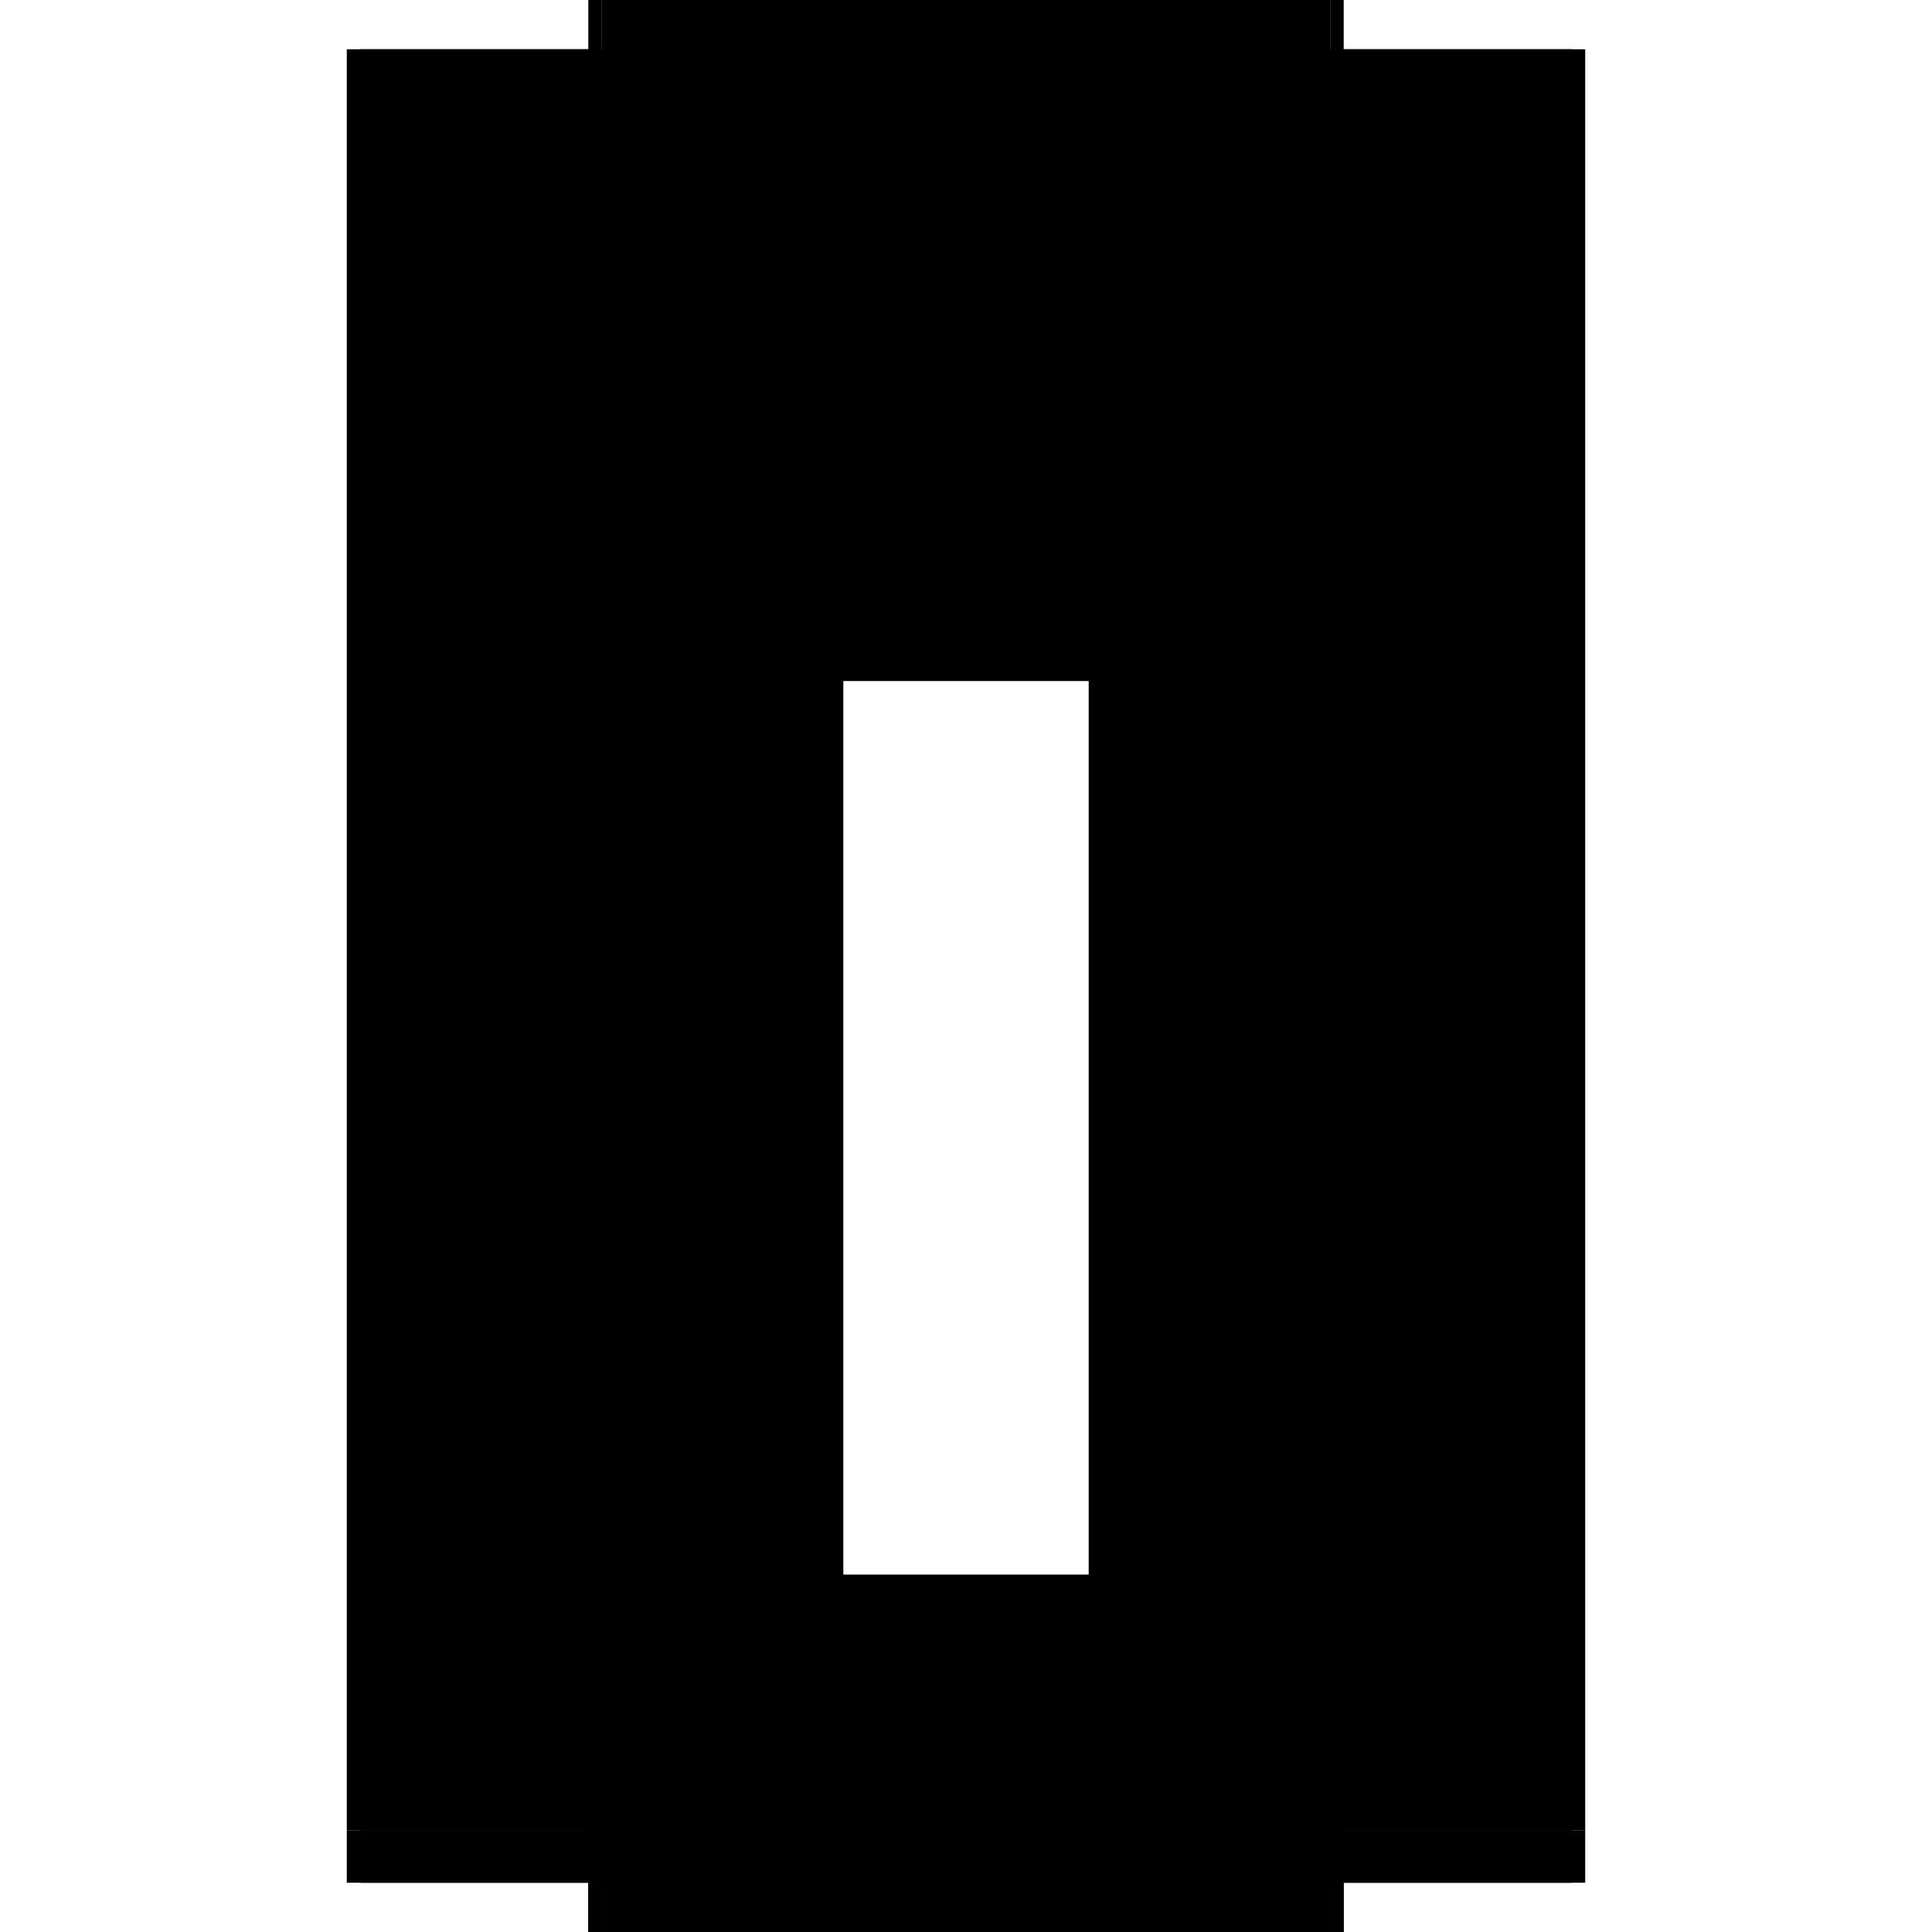 <?xml version="1.0" encoding="utf-8" ?>
<svg xmlns="http://www.w3.org/2000/svg" xmlns:ev="http://www.w3.org/2001/xml-events" xmlns:xlink="http://www.w3.org/1999/xlink" baseProfile="full" height="100%" version="1.1" viewBox="-1,-1,2,2" width="100%">
  <defs>
    <style type="text/css"><![CDATA[.vectorEffectClass {vector-effect: non-scaling-stroke;}]]></style>
  </defs>
  <line class="vectorEffectClass" fill="none" stroke="black" stroke-width="0.5" x1="-0.391" x2="-0.391" y1="0.895" y2="-0.949"/>
  <line class="vectorEffectClass" fill="none" stroke="black" stroke-width="0.5" x1="0.391" x2="0.391" y1="0.895" y2="-0.949"/>
  <line class="vectorEffectClass" fill="none" stroke="black" stroke-width="0.5" x1="-0.377" x2="-0.377" y1="0.88" y2="-0.545"/>
  <line class="vectorEffectClass" fill="none" stroke="black" stroke-width="0.5" x1="0.377" x2="0.377" y1="0.88" y2="-0.545"/>
  <line class="vectorEffectClass" fill="none" stroke="black" stroke-width="0.5" x1="-0.377" x2="0.377" y1="-0.545" y2="-0.545"/>
  <line class="vectorEffectClass" fill="none" stroke="black" stroke-width="0.5" x1="-0.377" x2="0.377" y1="-0.559" y2="-0.559"/>
  <line class="vectorEffectClass" fill="none" stroke="black" stroke-width="0.5" x1="-0.377" x2="0.377" y1="-0.935" y2="-0.935"/>
  <line class="vectorEffectClass" fill="none" stroke="black" stroke-width="0.5" x1="-0.377" x2="0.377" y1="-0.949" y2="-0.949"/>
  <line class="vectorEffectClass" fill="none" stroke="black" stroke-width="0.5" x1="-0.377" x2="0.377" y1="0.895" y2="0.895"/>
  <line class="vectorEffectClass" fill="none" stroke="black" stroke-width="0.5" x1="-0.377" x2="0.377" y1="0.88" y2="0.88"/>
  <line class="vectorEffectClass" fill="none" stroke="black" stroke-width="0.5" x1="-0.377" x2="0.377" y1="0.949" y2="0.949"/>
  <line class="vectorEffectClass" fill="none" stroke="black" stroke-width="0.5" x1="-0.377" x2="-0.377" y1="-0.559" y2="-0.935"/>
  <line class="vectorEffectClass" fill="none" stroke="black" stroke-width="0.5" x1="0.377" x2="0.377" y1="-0.559" y2="-0.935"/>
  <line class="vectorEffectClass" fill="none" stroke="black" stroke-width="0.5" x1="-0.391" x2="-0.391" y1="0.949" y2="0.895"/>
  <line class="vectorEffectClass" fill="none" stroke="black" stroke-width="0.5" x1="0.391" x2="0.391" y1="0.949" y2="0.895"/>
  <line class="vectorEffectClass" fill="none" stroke="black" stroke-width="0.5" x1="-0.377" x2="-0.377" y1="0.949" y2="0.895"/>
  <line class="vectorEffectClass" fill="none" stroke="black" stroke-width="0.5" x1="0.377" x2="0.377" y1="0.949" y2="0.895"/>
  <line class="vectorEffectClass" fill="none" stroke="black" stroke-width="0.5" x1="-0.377" x2="-0.377" y1="0.895" y2="0.88"/>
  <line class="vectorEffectClass" fill="none" stroke="black" stroke-width="0.5" x1="0.377" x2="0.377" y1="0.895" y2="0.88"/>
  <line class="vectorEffectClass" fill="none" stroke="black" stroke-width="0.5" x1="-0.391" x2="-0.377" y1="0.949" y2="0.949"/>
  <line class="vectorEffectClass" fill="none" stroke="black" stroke-width="0.5" x1="-0.391" x2="-0.377" y1="-0.949" y2="-0.949"/>
  <line class="vectorEffectClass" fill="none" stroke="black" stroke-width="0.5" x1="0.377" x2="0.391" y1="0.949" y2="0.949"/>
  <line class="vectorEffectClass" fill="none" stroke="black" stroke-width="0.5" x1="0.377" x2="0.391" y1="-0.949" y2="-0.949"/>
  <line class="vectorEffectClass" fill="none" stroke="black" stroke-width="0.5" x1="-0.377" x2="-0.377" y1="-0.545" y2="-0.559"/>
  <line class="vectorEffectClass" fill="none" stroke="black" stroke-width="0.5" x1="0.377" x2="0.377" y1="-0.545" y2="-0.559"/>
  <line class="vectorEffectClass" fill="none" stroke="black" stroke-width="0.5" x1="-0.377" x2="-0.377" y1="-0.935" y2="-0.949"/>
  <line class="vectorEffectClass" fill="none" stroke="black" stroke-width="0.5" x1="0.377" x2="0.377" y1="-0.935" y2="-0.949"/>
  <line class="vectorEffectClass" fill="none" stroke="black" stroke-dasharray="5.0 5.0" stroke-width="0.5" x1="-0.391" x2="-0.377" y1="0.895" y2="0.895"/>
  <line class="vectorEffectClass" fill="none" stroke="black" stroke-dasharray="5.0 5.0" stroke-width="0.5" x1="0.377" x2="0.391" y1="0.895" y2="0.895"/>
</svg>

